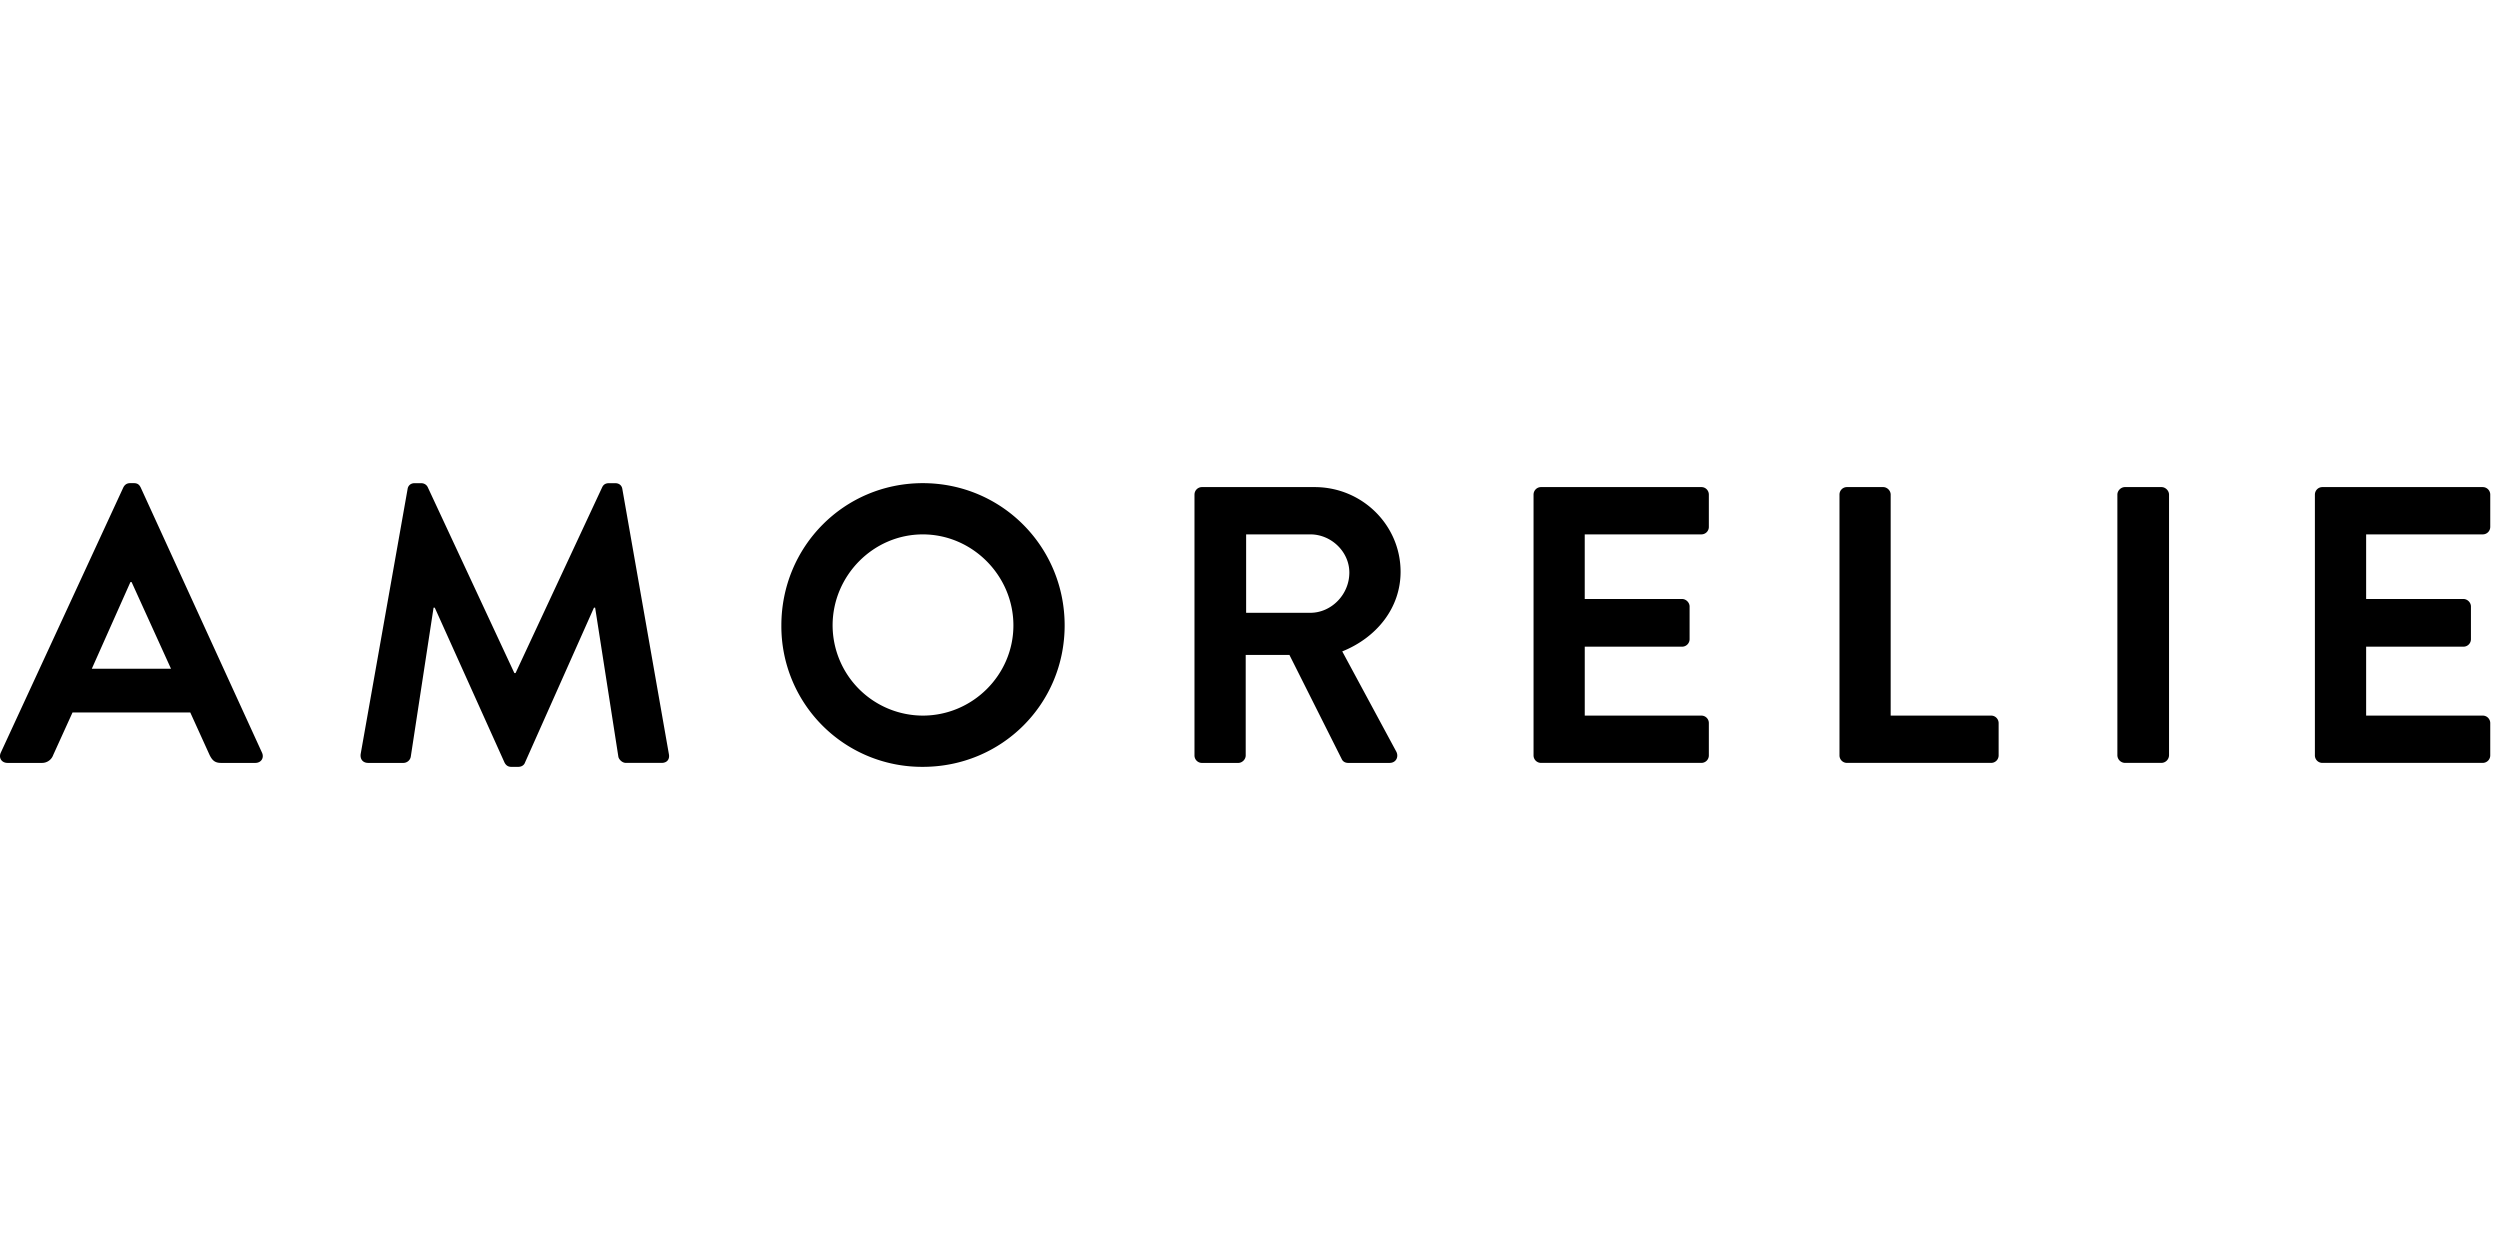 <?xml version="1.0"?>
<svg xmlns="http://www.w3.org/2000/svg" viewBox="0 -27.25 141 70.5"><g fill="none" fill-rule="evenodd"><path fill="#FFF" d="M-106-60h352v2119h-352z"/><path fill="#FFF" d="M-106-60h352v164h-352z"/><path fill="#000" fill-rule="nonzero" d="M.044 15.2 6.955.243C7.023.11 7.135 0 7.335 0h.22c.224 0 .311.11.38.244L14.777 15.2c.133.29-.045.578-.378.578h-1.933c-.334 0-.489-.132-.644-.444l-1.09-2.4H4.09L3 15.334a.665.665 0 0 1-.642.444H.423c-.334 0-.512-.288-.379-.578m9.601-4.732-2.223-4.89h-.066l-2.178 4.889h4.467ZM22.988.333c.023-.176.156-.332.4-.332h.356c.178 0 .311.088.378.221l4.888 10.49h.067l4.89-10.49c.067-.133.177-.22.377-.22h.356c.244 0 .377.155.4.331l2.622 14.934c.066.312-.11.51-.4.51H35.3c-.2 0-.379-.176-.422-.333l-1.312-8.421h-.067l-3.888 8.732c-.045.134-.178.245-.38.245h-.399c-.2 0-.31-.112-.378-.245l-3.933-8.732h-.068l-1.288 8.421a.428.428 0 0 1-.4.334h-2c-.289 0-.467-.2-.422-.51L22.988.332ZM52.046 0c4.445 0 8 3.578 8 8.022 0 4.444-3.555 7.978-8 7.978a7.929 7.929 0 0 1-7.977-7.978C44.07 3.578 47.602 0 52.046 0m0 13.11c2.801 0 5.11-2.287 5.11-5.087 0-2.801-2.308-5.133-5.11-5.133-2.8 0-5.087 2.332-5.087 5.133a5.1 5.1 0 0 0 5.087 5.087M67.37.645a.42.42 0 0 1 .421-.423h6.357c2.667 0 4.845 2.133 4.845 4.778 0 2.045-1.357 3.711-3.29 4.489l3.044 5.645c.156.289 0 .644-.376.644h-2.334c-.2 0-.312-.11-.355-.2L72.725 9.69h-2.467v5.667c0 .223-.2.422-.421.422h-2.046a.42.42 0 0 1-.422-.422V.645Zm6.533 6.667c1.179 0 2.2-1.023 2.2-2.269 0-1.176-1.021-2.154-2.2-2.154h-3.621v4.423h3.621ZM86.492.645c0-.223.178-.423.423-.423h9.044c.245 0 .42.2.42.423v1.822a.42.42 0 0 1-.42.422h-6.58v3.644h5.491c.22 0 .423.2.423.422V8.8a.424.424 0 0 1-.423.423h-5.49v3.887h6.579a.42.42 0 0 1 .42.422v1.823a.42.42 0 0 1-.42.422h-9.044a.421.421 0 0 1-.423-.422V.645Zm17.255 0a.42.42 0 0 1 .42-.423h2.044c.224 0 .423.2.423.423V13.11h5.667c.244 0 .422.202.422.423v1.823a.421.421 0 0 1-.422.421h-8.135a.42.42 0 0 1-.419-.421V.645Zm15.673 0c0-.223.202-.423.424-.423h2.066c.22 0 .423.2.423.423v14.71a.439.439 0 0 1-.423.422h-2.066a.438.438 0 0 1-.424-.421V.645Zm11.14 0c0-.223.177-.423.423-.423h9.044c.246 0 .423.2.423.423v1.822a.421.421 0 0 1-.423.422h-6.577v3.644h5.488c.224 0 .423.2.423.422V8.8a.422.422 0 0 1-.423.423h-5.488v3.887h6.577c.246 0 .423.201.423.422v1.823a.421.421 0 0 1-.423.422h-9.044a.42.42 0 0 1-.423-.422V.645Z"/></g></svg>
